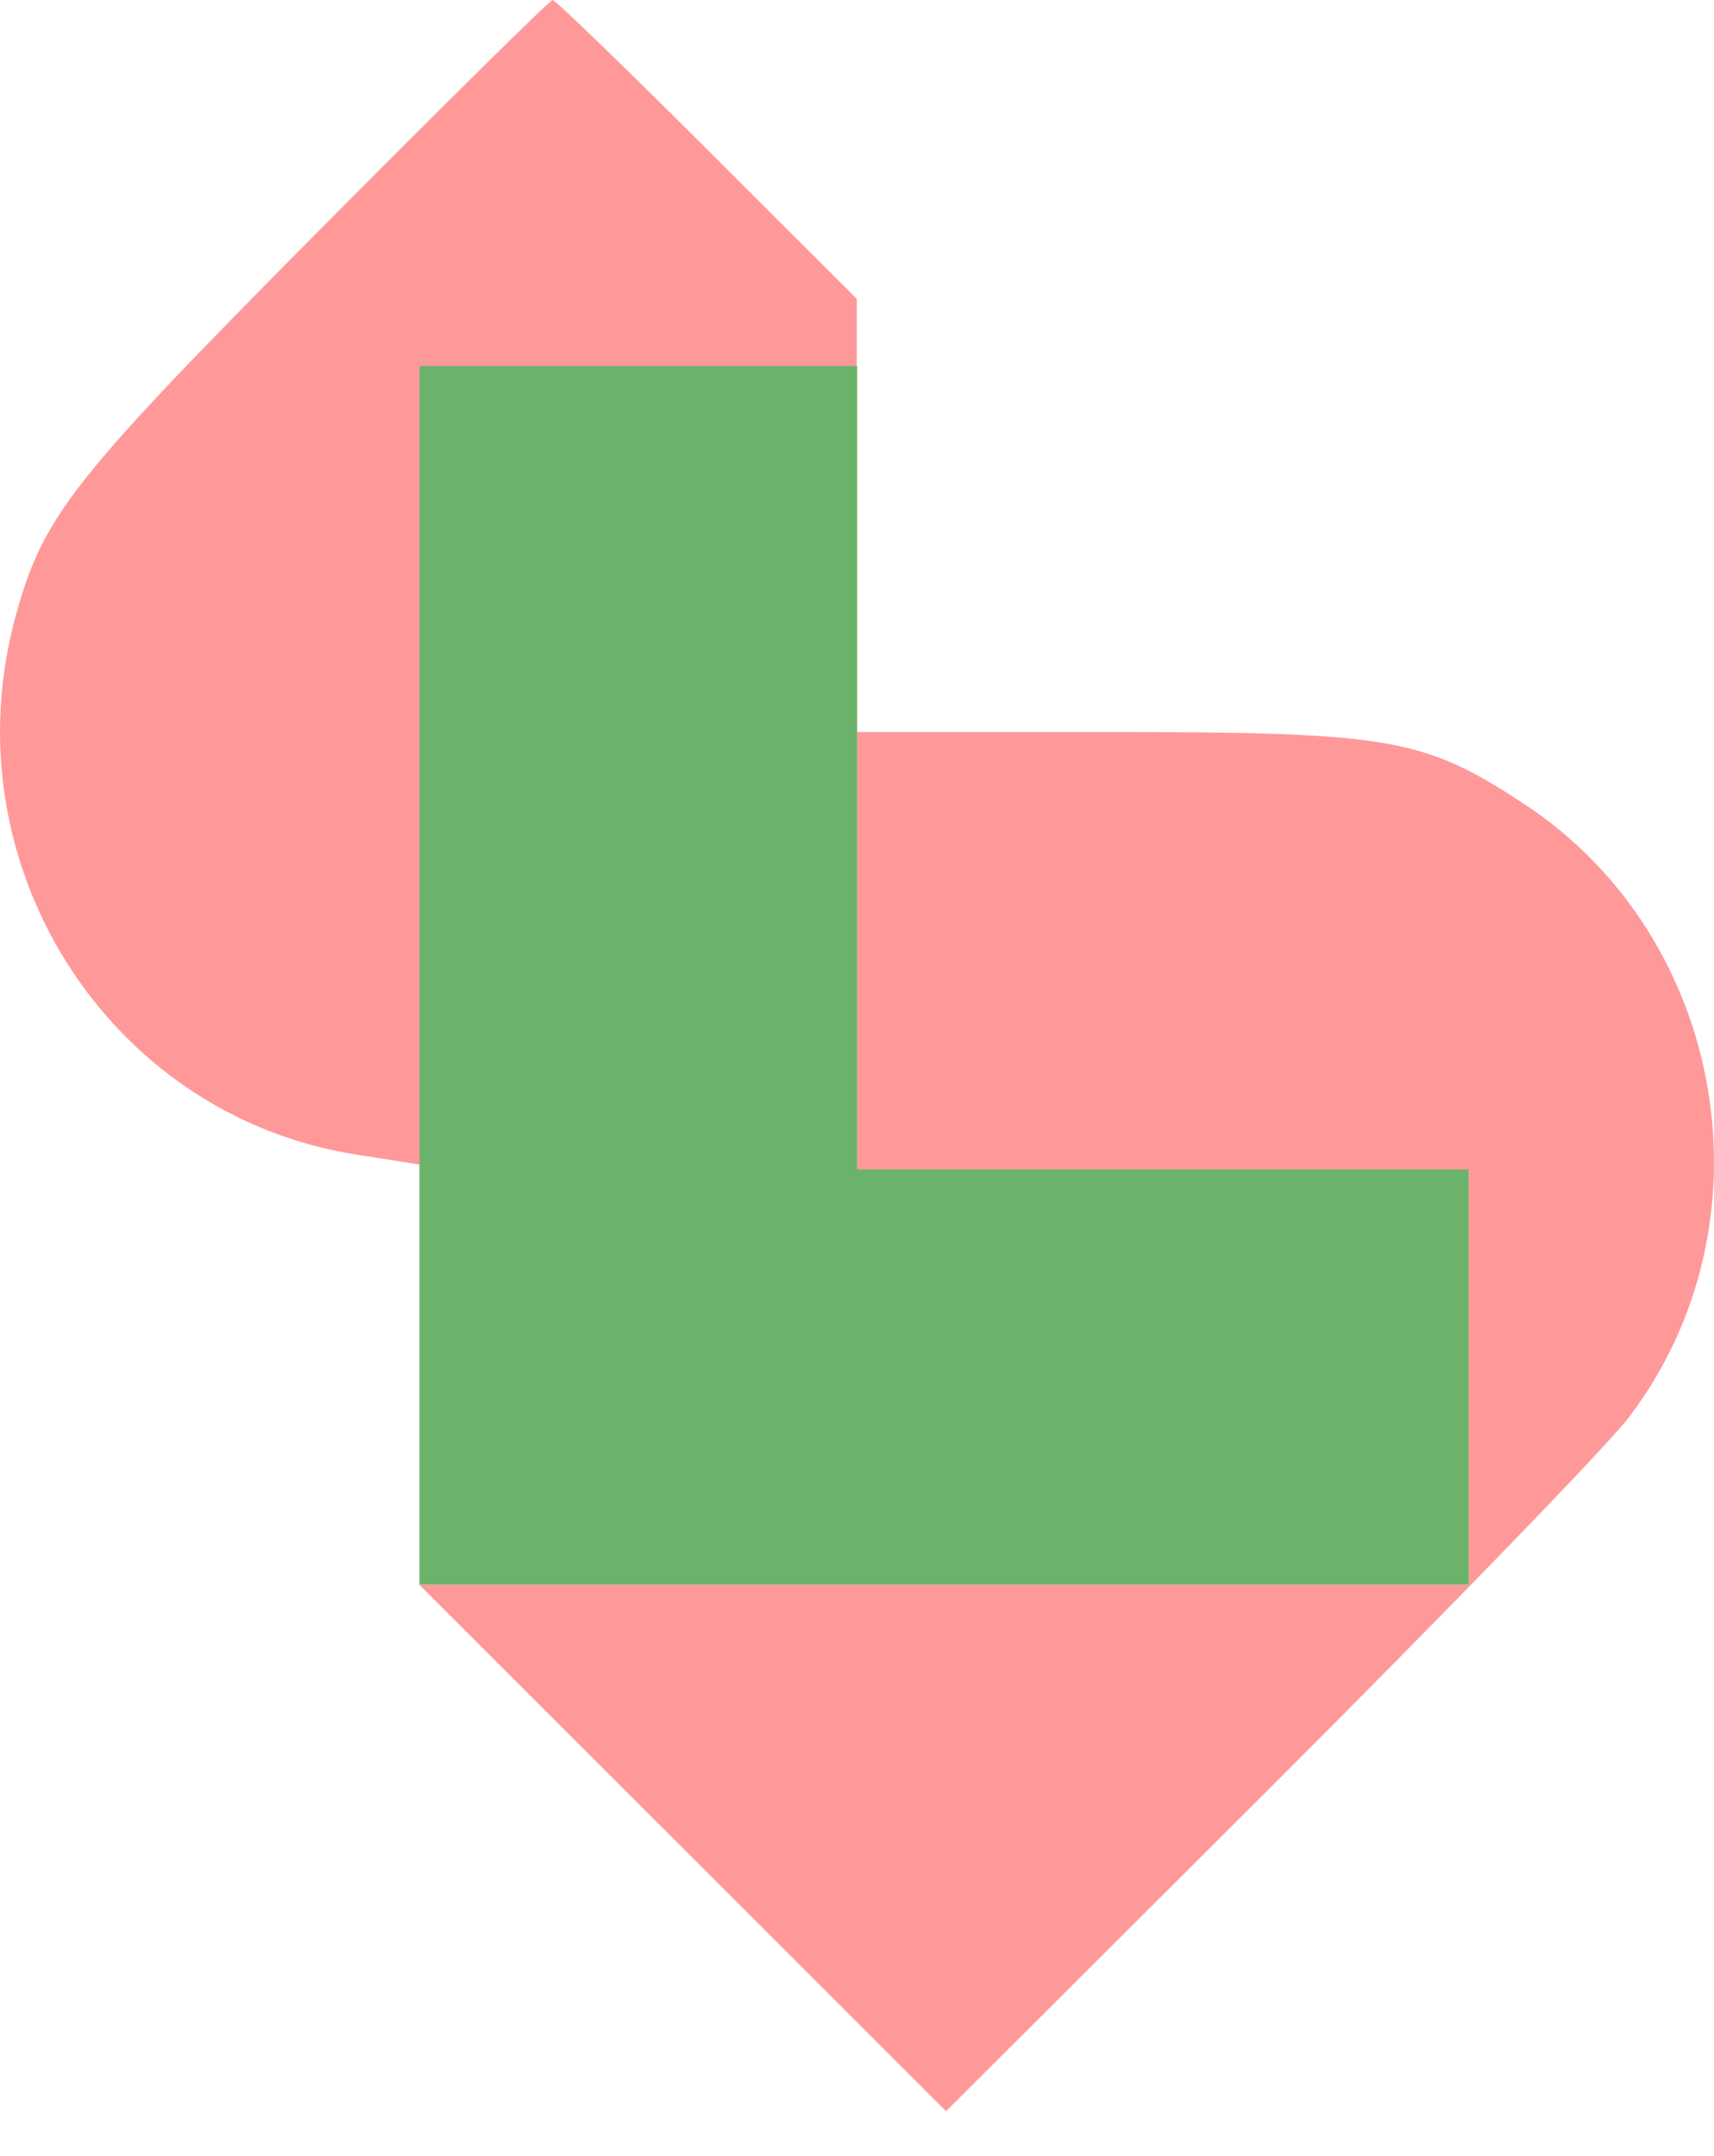 <svg width="31" height="39" viewBox="0 0 31 39" fill="none" xmlns="http://www.w3.org/2000/svg">
<path fill-rule="evenodd" clip-rule="evenodd" d="M5.702 4.239C1.299 8.679 0.785 9.332 0.29 11.119C-0.952 15.598 1.931 20.174 6.445 20.885L7.584 21.064V24.864V28.665L12.348 33.427L17.111 38.188L22.934 32.376C26.137 29.179 29.075 26.145 29.463 25.634C32.122 22.132 31.232 16.948 27.559 14.537C25.741 13.344 25.143 13.241 20.001 13.241H15.496V9.324V5.406L12.79 2.703C11.301 1.216 10.043 0 9.995 0C9.946 0 8.015 1.908 5.702 4.239ZM14.856 28.663H7.59V21.396V13.887V6.621H8.236H14.856H15.502V13.887L15.502 16.633L15.502 21.154H19.297L22.769 21.154L26.564 21.154V21.396V28.421V28.663H19.297H14.856Z" fill="#FF9999"/>
<path d="M22.93 24.787V25.03H11.223V10.254H11.869L11.869 16.633L11.869 21.154L11.869 24.787H15.502H22.93Z" stroke="#6BB36B" stroke-width="7.267"/>
</svg>
